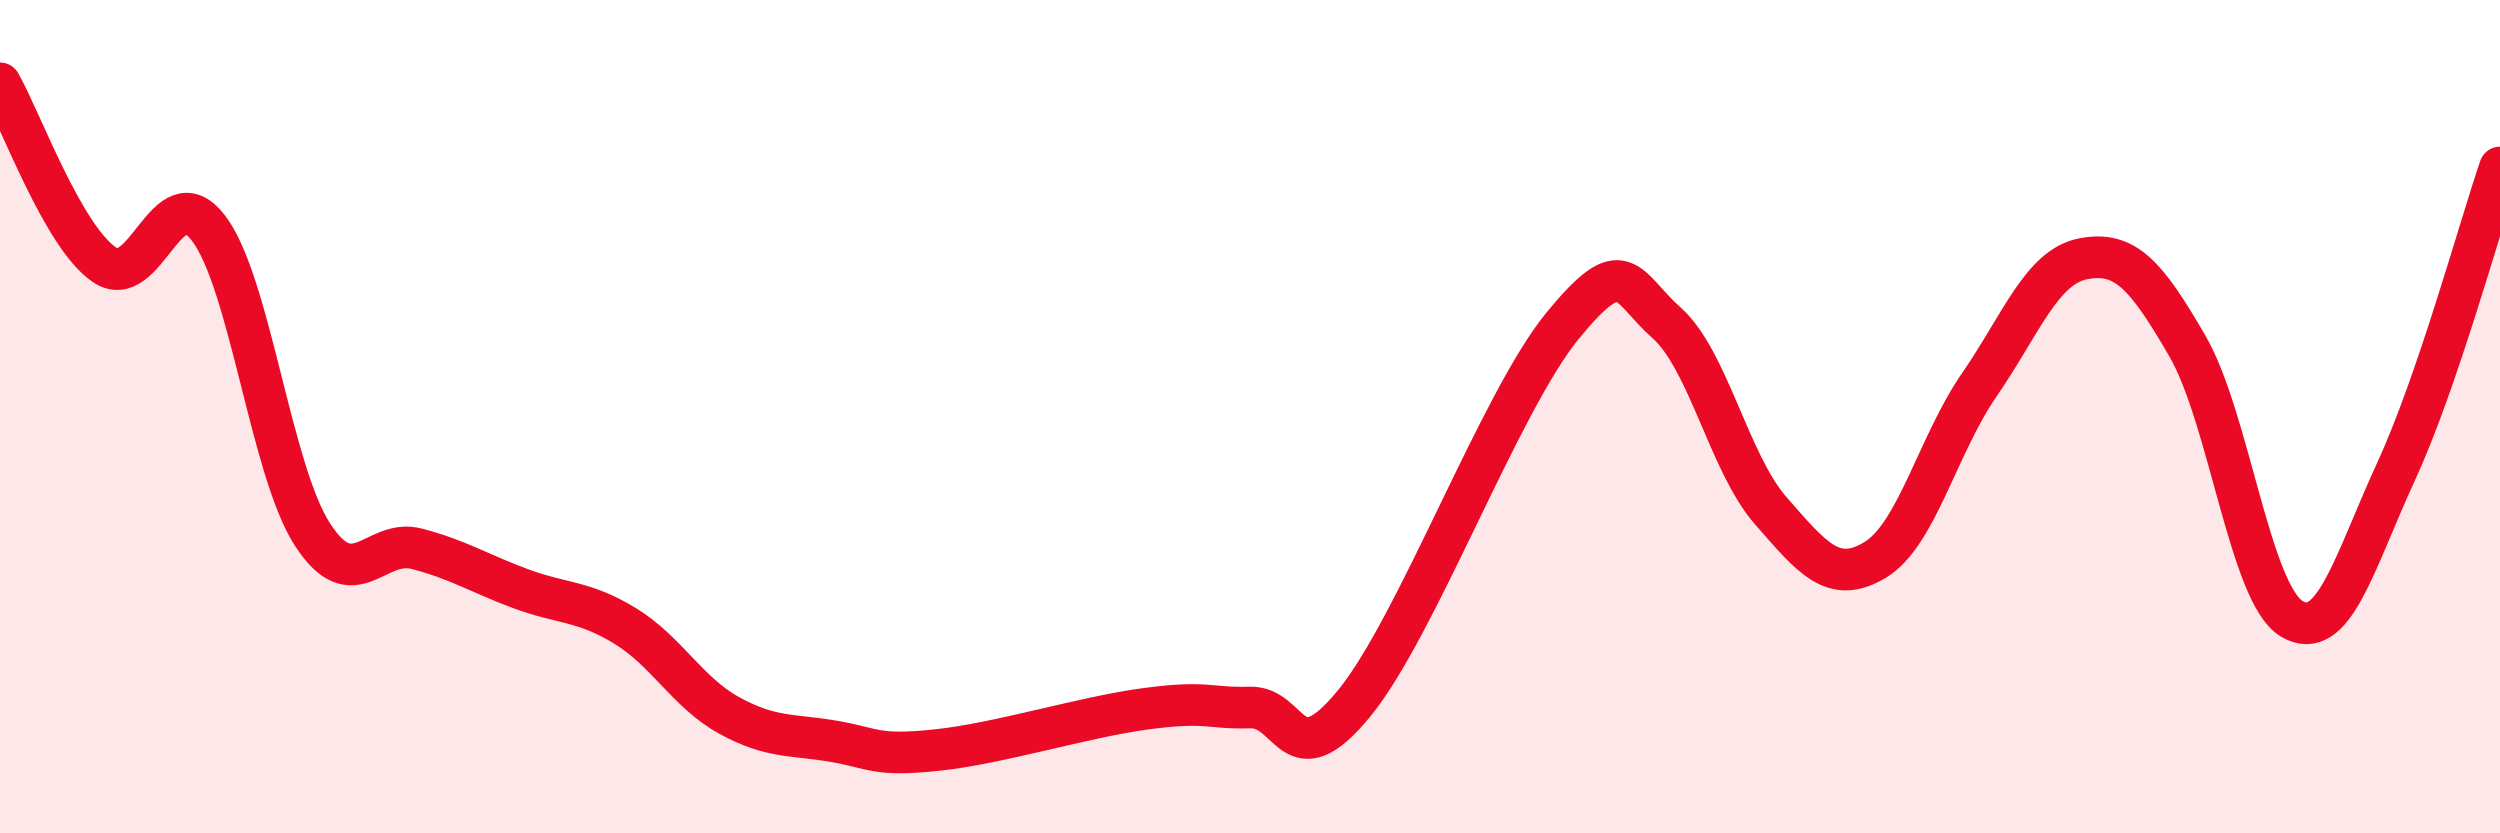 
    <svg width="60" height="20" viewBox="0 0 60 20" xmlns="http://www.w3.org/2000/svg">
      <path
        d="M 0,2 C 0.5,2.87 1.5,5.66 2.5,6.35 C 3.5,7.04 4,4.17 5,5.47 C 6,6.77 6.5,11.29 7.5,12.83 C 8.5,14.37 9,12.91 10,13.17 C 11,13.43 11.5,13.76 12.5,14.13 C 13.5,14.5 14,14.41 15,15.02 C 16,15.63 16.5,16.62 17.5,17.17 C 18.5,17.72 19,17.62 20,17.79 C 21,17.96 21,18.16 22.5,18 C 24,17.84 26,17.21 27.5,17.01 C 29,16.81 29,17.01 30,16.98 C 31,16.95 31,18.71 32.5,16.88 C 34,15.05 36,9.65 37.5,7.82 C 39,5.99 39,6.86 40,7.75 C 41,8.64 41.5,11.12 42.5,12.26 C 43.5,13.4 44,14.04 45,13.44 C 46,12.84 46.5,10.69 47.5,9.24 C 48.5,7.79 49,6.4 50,6.21 C 51,6.02 51.5,6.58 52.5,8.31 C 53.5,10.04 54,14.25 55,14.85 C 56,15.45 56.5,13.5 57.5,11.33 C 58.5,9.16 59.5,5.48 60,4.02L60 20L0 20Z"
        fill="#EB0A25"
        opacity="0.1"
        stroke-linecap="round"
        stroke-linejoin="round"
      />
      <path
        d="M 0,2 C 0.5,2.87 1.5,5.66 2.5,6.35 C 3.5,7.04 4,4.17 5,5.47 C 6,6.77 6.5,11.29 7.5,12.83 C 8.5,14.37 9,12.91 10,13.17 C 11,13.43 11.5,13.76 12.5,14.13 C 13.5,14.5 14,14.41 15,15.02 C 16,15.63 16.5,16.62 17.5,17.17 C 18.5,17.72 19,17.62 20,17.79 C 21,17.96 21,18.16 22.5,18 C 24,17.84 26,17.21 27.5,17.01 C 29,16.81 29,17.01 30,16.98 C 31,16.95 31,18.71 32.5,16.88 C 34,15.05 36,9.65 37.5,7.82 C 39,5.99 39,6.86 40,7.75 C 41,8.64 41.5,11.12 42.5,12.26 C 43.5,13.4 44,14.04 45,13.44 C 46,12.84 46.5,10.69 47.5,9.24 C 48.5,7.79 49,6.4 50,6.21 C 51,6.02 51.5,6.58 52.5,8.31 C 53.5,10.04 54,14.25 55,14.85 C 56,15.45 56.5,13.5 57.5,11.33 C 58.5,9.16 59.5,5.48 60,4.02"
        stroke="#EB0A25"
        stroke-width="1"
        fill="none"
        stroke-linecap="round"
        stroke-linejoin="round"
      />
    </svg>
  